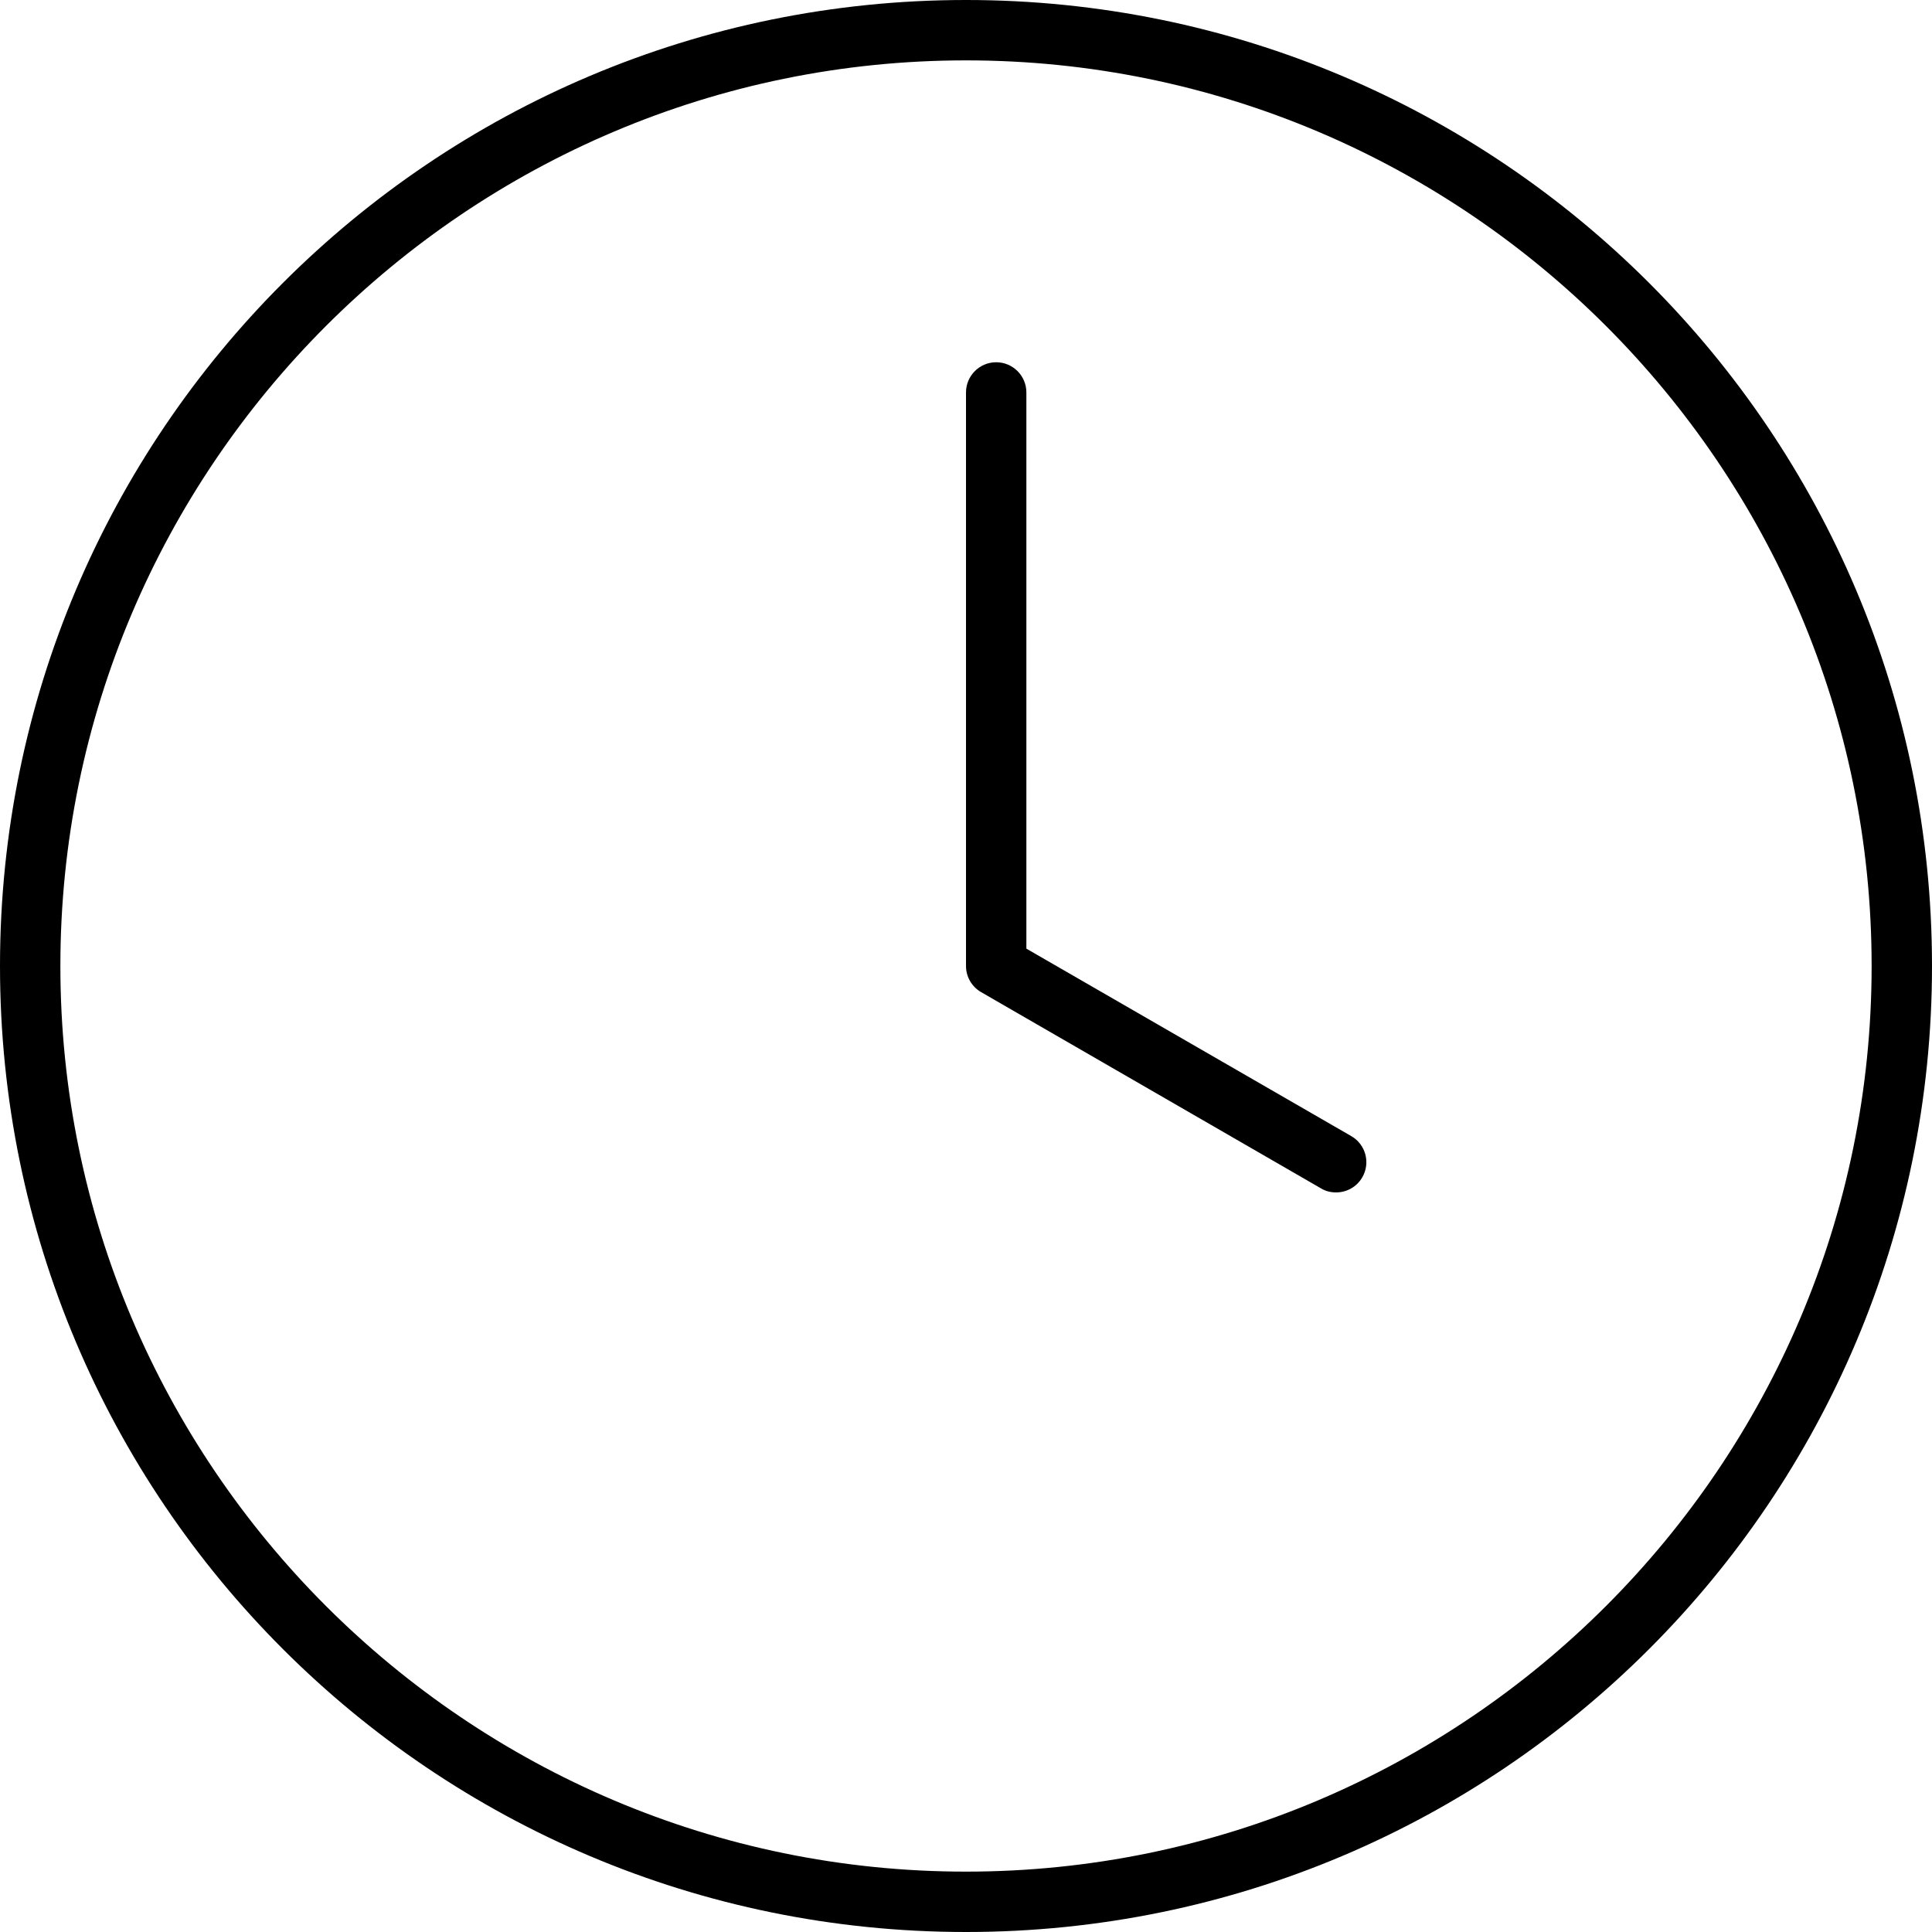 <?xml version="1.0" encoding="UTF-8"?> <svg xmlns="http://www.w3.org/2000/svg" viewBox="0 0 512 512"> <!--! Font Awesome Pro 6.0.0-beta1 by @fontawesome - https://fontawesome.com License - https://fontawesome.com/license (Commercial License) --> <path d="M256 0C114.6 0 0 114.6 0 256c0 141.4 114.6 256 256 256c141.4 0 256-114.6 256-256C512 114.6 397.4 0 256 0zM256 496c-132.3 0-240-107.7-240-240S123.7 16 256 16s240 107.7 240 240S388.3 496 256 496zM272 251.4V104C272 99.58 268.4 96 264 96S256 99.58 256 104V256c0 2.859 1.531 5.5 4 6.922l90.06 52C351.3 315.7 352.7 316 354.1 316c2.75 0 5.453-1.438 6.922-4c2.219-3.828 .906-8.719-2.922-10.92L272 251.4z"></path> </svg> 